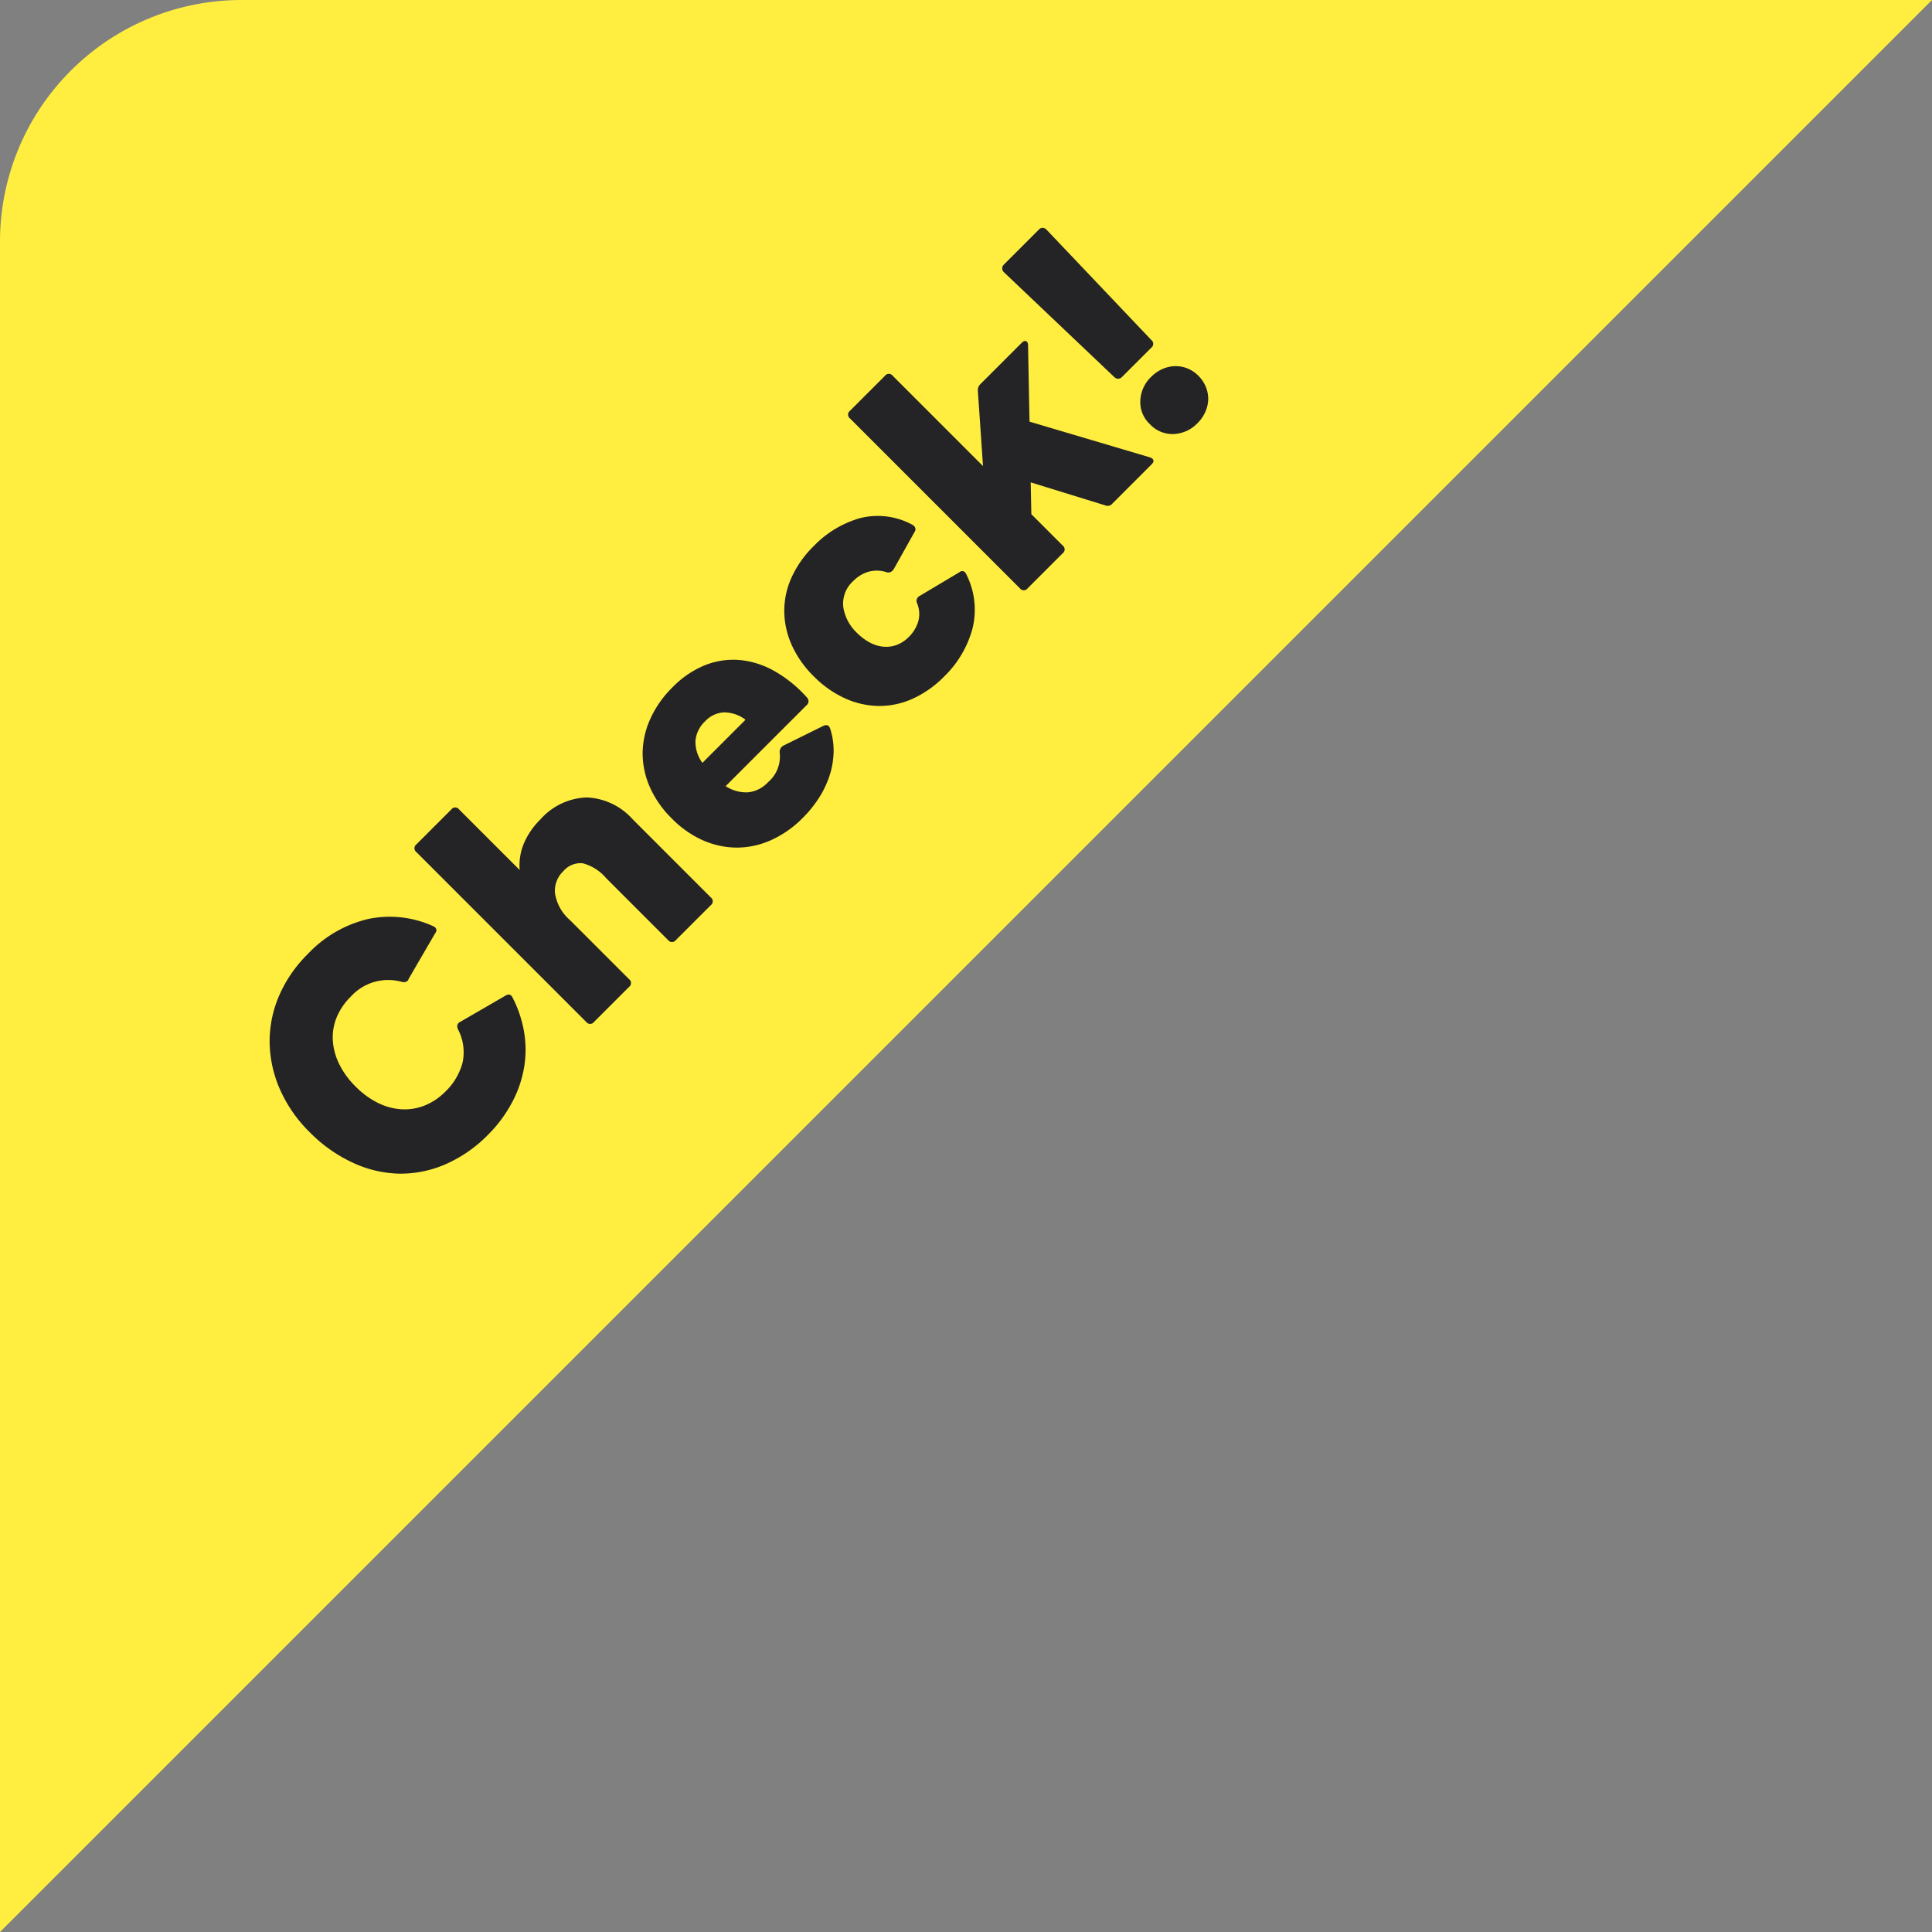 <svg xmlns="http://www.w3.org/2000/svg" width="64" height="64" viewBox="0 0 64 64"><rect x="0" y="0" width="64" height="64" fill="#808080" stroke="none"/><g transform="translate(-1032 -646)"><path d="M8,0H64L0,64V8A8,8,0,0,1,8,0Z" transform="translate(1032 646)" fill="#ffee3f"/><path d="M-15.1.58A4.5,4.5,0,0,1-16.8.275a3.723,3.723,0,0,1-1.3-.86A3.83,3.83,0,0,1-18.93-1.92a4.856,4.856,0,0,1-.3-1.73,4.581,4.581,0,0,1,.315-1.73,4,4,0,0,1,.865-1.335,3.827,3.827,0,0,1,1.31-.86,4.362,4.362,0,0,1,1.64-.3,4,4,0,0,1,2.245.6A3.483,3.483,0,0,1-11.515-5.6a.327.327,0,0,1,.02.08.132.132,0,0,1-.13.14l-1.7.45a.153.153,0,0,1-.06.02.2.2,0,0,1-.16-.1,1.669,1.669,0,0,0-1.55-.86,2.065,2.065,0,0,0-.815.155,1.744,1.744,0,0,0-.625.445,2.067,2.067,0,0,0-.405.7,2.747,2.747,0,0,0-.145.92,2.747,2.747,0,0,0,.145.92,2.023,2.023,0,0,0,.41.7,1.792,1.792,0,0,0,.63.445,2.039,2.039,0,0,0,.805.155A2.078,2.078,0,0,0-14.03-1.7a1.629,1.629,0,0,0,.685-.9q.07-.16.21-.12l1.69.45q.16.04.13.18a3.885,3.885,0,0,1-.52,1.07,3.546,3.546,0,0,1-.825.845,3.782,3.782,0,0,1-1.1.55A4.43,4.43,0,0,1-15.1.58Zm5.11-.16a.159.159,0,0,1-.18-.18V-7.72a.159.159,0,0,1,.18-.18h1.64a.159.159,0,0,1,.18.18v2.84a1.882,1.882,0,0,1,.735-.53A2.5,2.5,0,0,1-6.5-5.58a2.146,2.146,0,0,1,1.6.57,2.16,2.16,0,0,1,.565,1.59V.24a.159.159,0,0,1-.18.18h-1.64a.159.159,0,0,1-.18-.18V-2.67a1.525,1.525,0,0,0-.2-.89.744.744,0,0,0-.64-.27.892.892,0,0,0-.715.325,1.479,1.479,0,0,0-.275.975V.24a.159.159,0,0,1-.18.18Zm9.68.11A3.472,3.472,0,0,1-1.59.305a2.767,2.767,0,0,1-.975-.63,2.825,2.825,0,0,1-.62-.965A3.364,3.364,0,0,1-3.4-2.53a3.364,3.364,0,0,1,.22-1.24,2.773,2.773,0,0,1,.62-.96,2.8,2.8,0,0,1,.975-.625A3.472,3.472,0,0,1-.315-5.58a3.163,3.163,0,0,1,1.3.25,2.53,2.53,0,0,1,.93.7,2.852,2.852,0,0,1,.545,1.07A4.242,4.242,0,0,1,2.6-2.19a.172.172,0,0,1-.19.17h-3.79A1.232,1.232,0,0,0-1-1.35,1.046,1.046,0,0,0-.3-1.12a1.11,1.11,0,0,0,.97-.42.238.238,0,0,1,.24-.08l1.42.48q.11.05.11.13a.236.236,0,0,1-.03.1,2.364,2.364,0,0,1-.495.65,2.777,2.777,0,0,1-.65.445,3.208,3.208,0,0,1-.755.26A3.934,3.934,0,0,1-.315.53Zm.95-3.64a1.187,1.187,0,0,0-.33-.675.911.911,0,0,0-.65-.235,1.007,1.007,0,0,0-.685.23,1.171,1.171,0,0,0-.355.68ZM6.305.53A3.462,3.462,0,0,1,5.04.31a2.678,2.678,0,0,1-.96-.625,2.793,2.793,0,0,1-.61-.97A3.474,3.474,0,0,1,3.255-2.53,3.434,3.434,0,0,1,3.47-3.77a2.8,2.8,0,0,1,.61-.965,2.678,2.678,0,0,1,.96-.625,3.462,3.462,0,0,1,1.265-.22,3.437,3.437,0,0,1,1.74.43,2.394,2.394,0,0,1,1.07,1.38.172.172,0,0,1,.01.07A.145.145,0,0,1,9-3.55l-1.38.39a.07.07,0,0,0-.03,0,.07.07,0,0,1-.03,0,.186.186,0,0,1-.17-.12A1.042,1.042,0,0,0,6.98-3.7a1.152,1.152,0,0,0-.565-.135,1,1,0,0,0-.845.375,1.484,1.484,0,0,0-.285.925,1.813,1.813,0,0,0,.07.51,1.194,1.194,0,0,0,.215.42,1,1,0,0,0,.355.28,1.128,1.128,0,0,0,.49.1,1.183,1.183,0,0,0,.57-.14.919.919,0,0,0,.4-.45.184.184,0,0,1,.22-.12l1.5.38a.132.132,0,0,1,.13.14.327.327,0,0,1-.02.08A2.6,2.6,0,0,1,8.085.075,3.467,3.467,0,0,1,6.305.53Zm4.02-.11a.159.159,0,0,1-.18-.18V-7.72a.159.159,0,0,1,.18-.18h1.64a.159.159,0,0,1,.18.18v4.23l1.64-1.88a.275.275,0,0,1,.21-.1h1.94q.15,0,.15.1a.167.167,0,0,1-.06.11l-1.75,1.82L16.255.21a.236.236,0,0,1,.03.1q0,.11-.15.11H14.3a.2.2,0,0,1-.21-.12l-1.21-2.29-.73.76V.24a.159.159,0,0,1-.18.18Zm7.16-2.74a.176.176,0,0,1-.13-.05.176.176,0,0,1-.05-.13l-.13-5.04a.176.176,0,0,1,.05-.13.176.176,0,0,1,.13-.05H19a.16.16,0,0,1,.125.05.187.187,0,0,1,.045.13l-.13,5.04a.159.159,0,0,1-.18.18Zm.69,2.85a1.16,1.16,0,0,1-.81-.3,1.017,1.017,0,0,1-.33-.79,1,1,0,0,1,.33-.78,1.16,1.16,0,0,1,.81-.3,1.214,1.214,0,0,1,.445.08,1.1,1.1,0,0,1,.355.22,1.046,1.046,0,0,1,.24.34,1.06,1.06,0,0,1,.09.44,1.1,1.1,0,0,1-.09.445,1.033,1.033,0,0,1-.24.345,1.1,1.1,0,0,1-.355.22A1.214,1.214,0,0,1,18.175.53Z" transform="translate(1058.443 672.494) rotate(-45)" fill="#242426"/></g></svg>